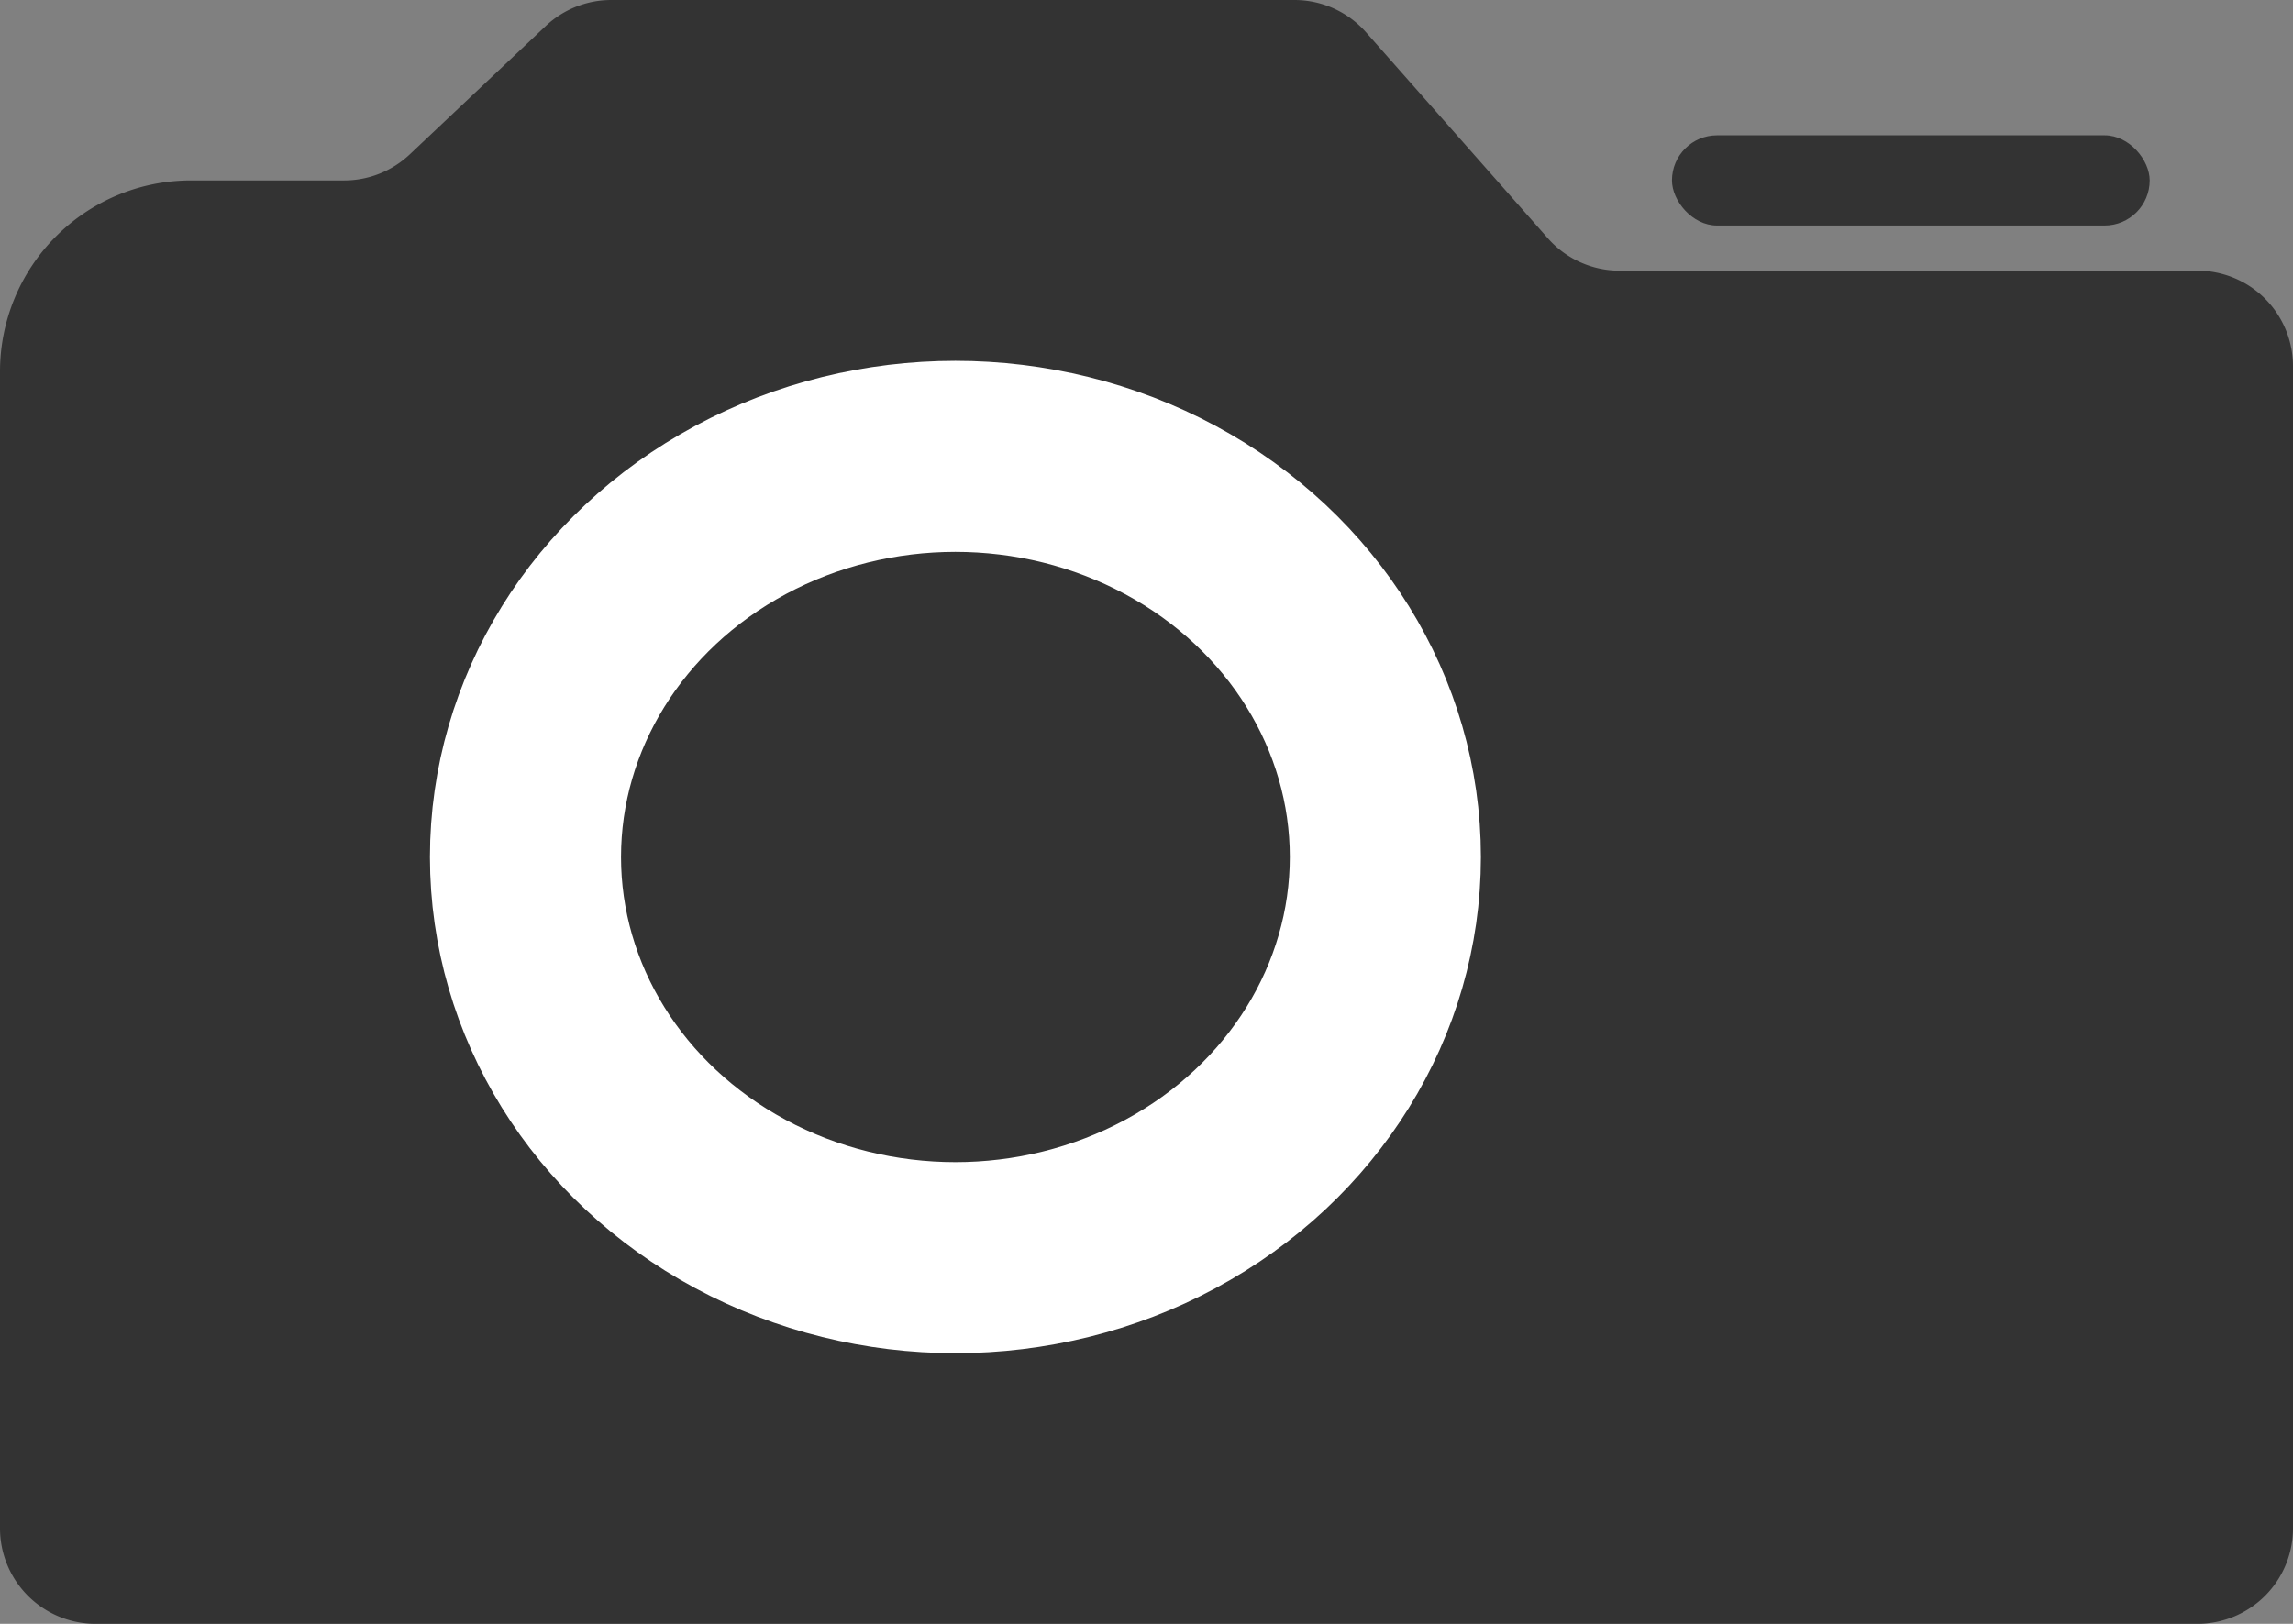 <svg width="48" height="34" viewBox="0 0 48 34" xmlns="http://www.w3.org/2000/svg"><rect x="0" y="0" width="48" height="34" fill="#808080" stroke="none"/><title>Icons / Video / Dark</title><g fill="none"><path d="M4 3.778h3.205a2 2 0 0 0 1.373-.546L11.422.546A2 2 0 0 1 12.795 0h14.302a2 2 0 0 1 1.5.677l3.806 4.313a2 2 0 0 0 1.5.677H46a2 2 0 0 1 2 2V32a2 2 0 0 1-2 2H2a2 2 0 0 1-2-2V7.778a4 4 0 0 1 4-4z" fill="#333"/><rect fill="#333" x="35" y="2.833" width="10" height="1.889" rx=".944"/><ellipse stroke="#FFF" stroke-width="4" cx="20" cy="17.944" rx="9" ry="8.389"/></g></svg>